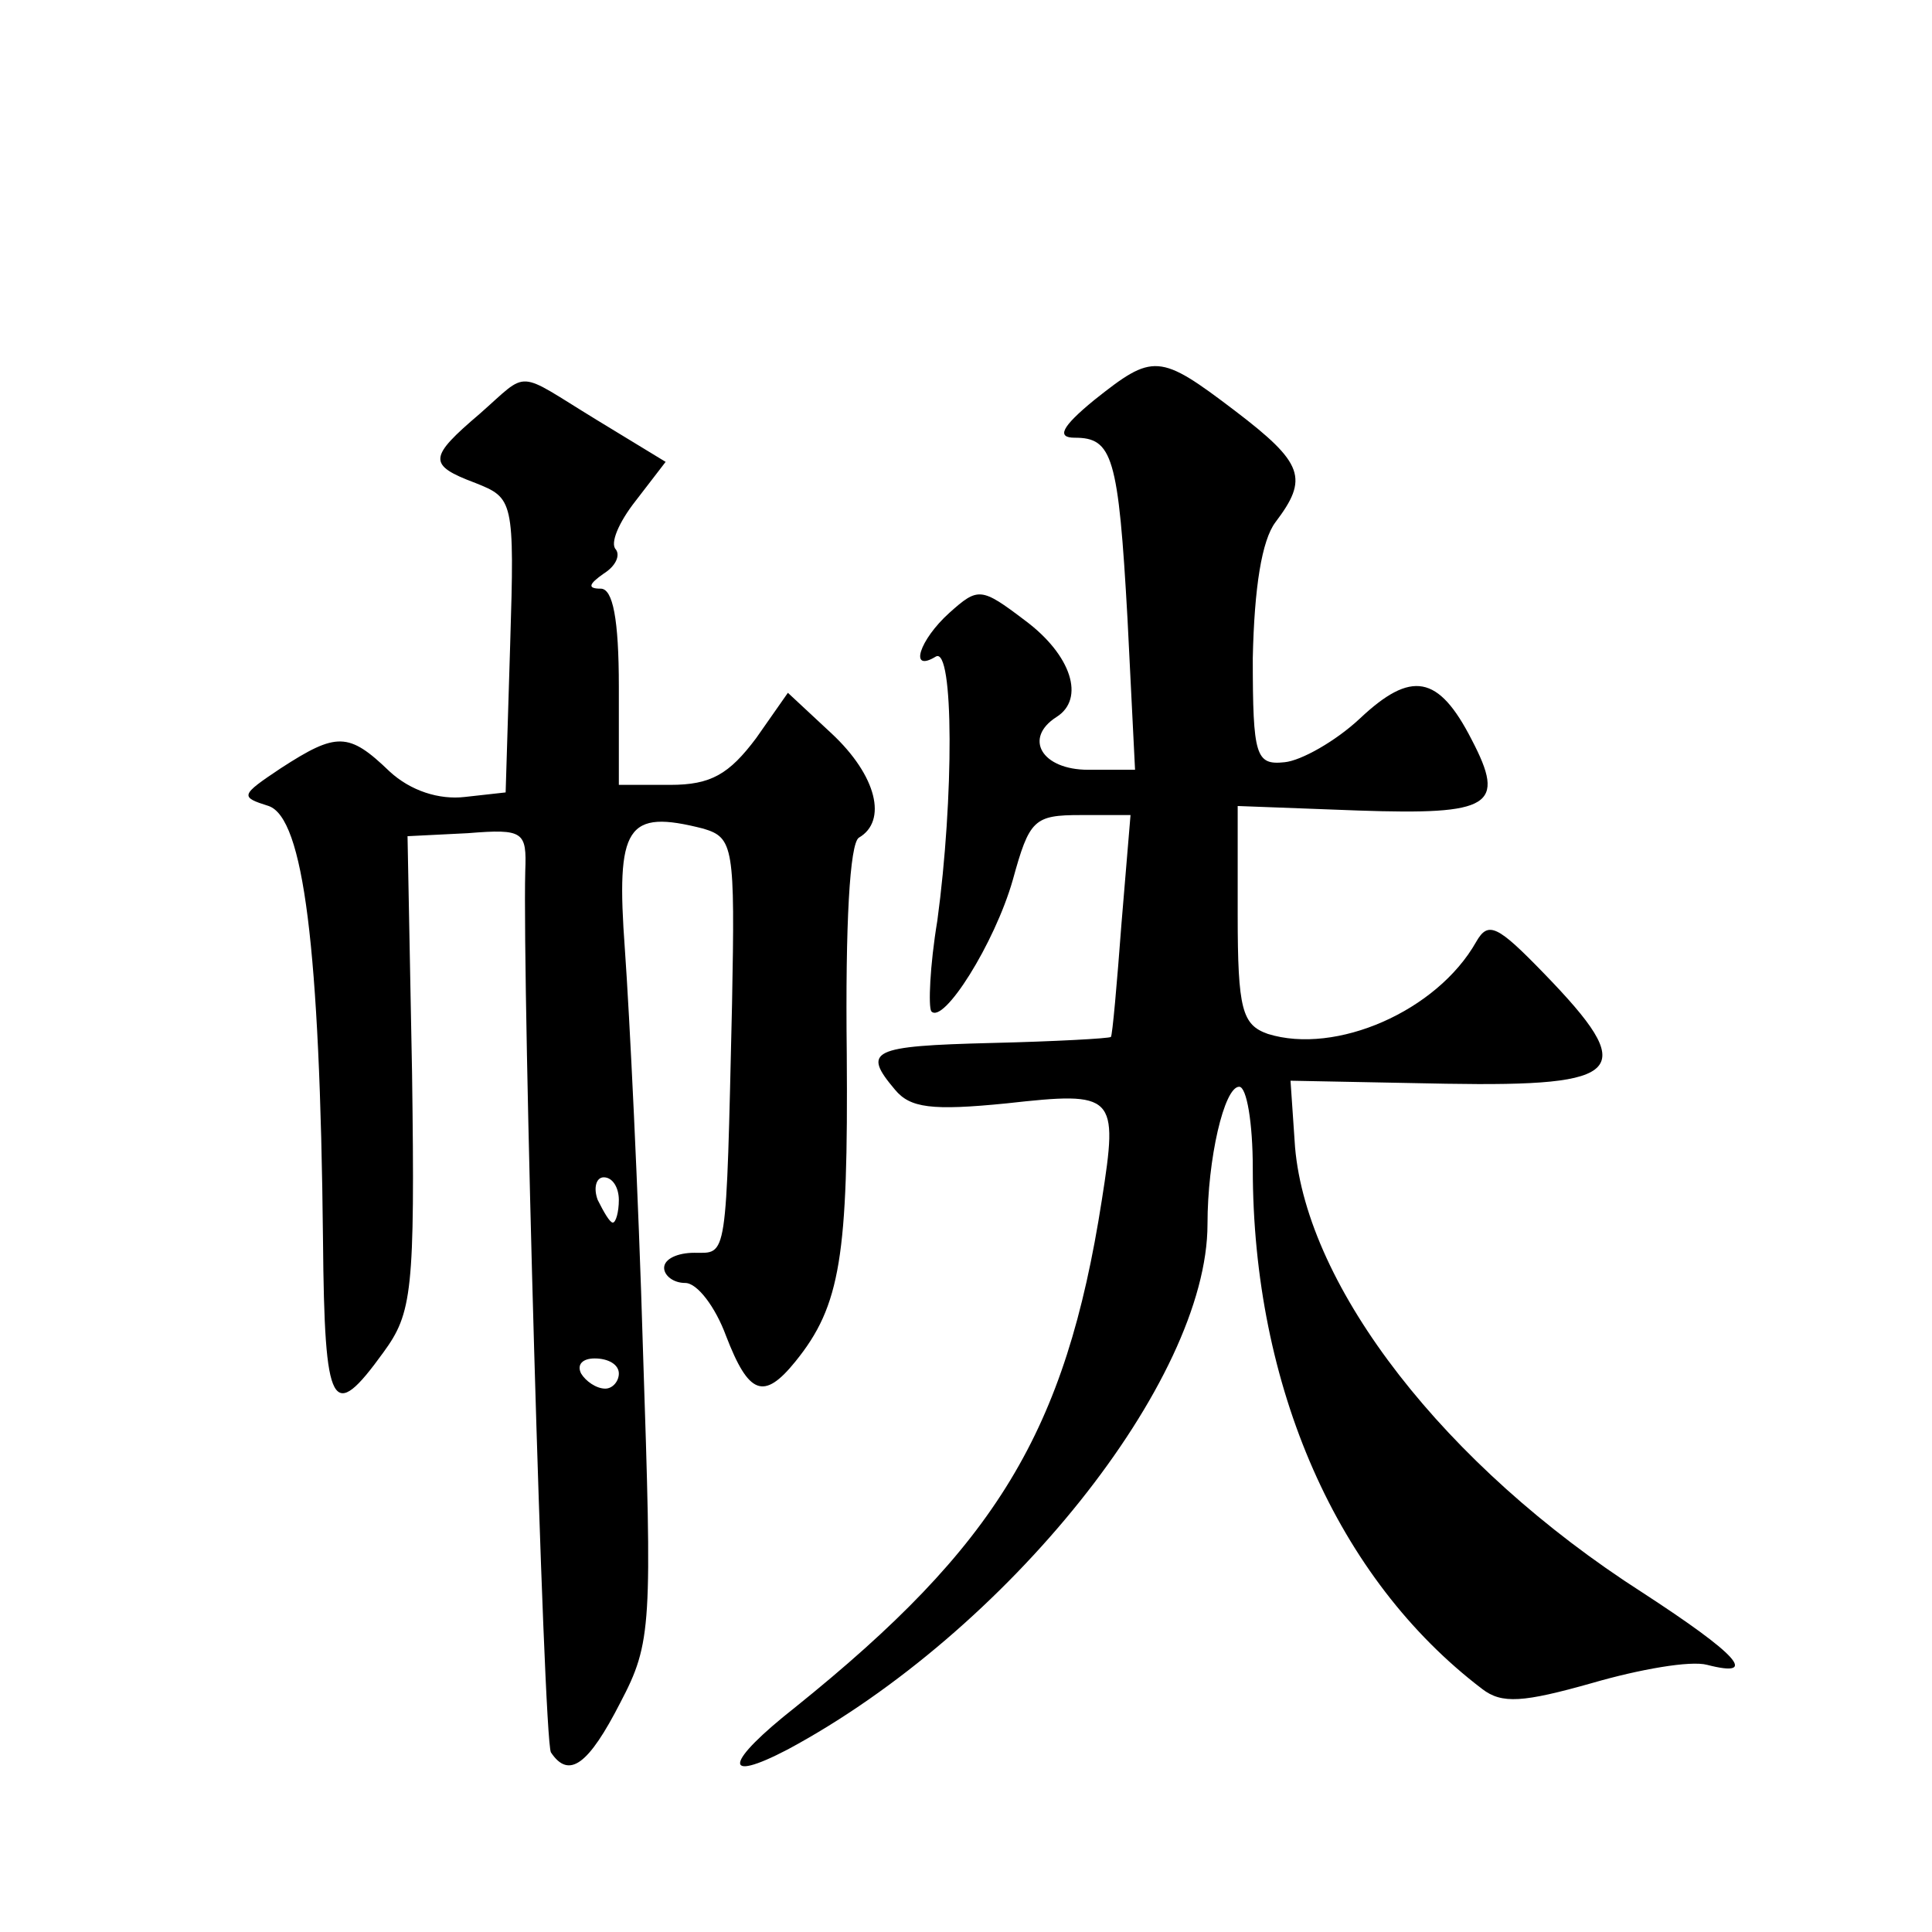 <?xml version="1.0" standalone="no"?>
<!DOCTYPE svg PUBLIC "-//W3C//DTD SVG 20010904//EN"
 "http://www.w3.org/TR/2001/REC-SVG-20010904/DTD/svg10.dtd">
<svg version="1.0" xmlns="http://www.w3.org/2000/svg"
 width="128pt" height="128pt" viewBox="0 0 128 128"
 preserveAspectRatio="xMidYMid meet">
<g transform="translate(0,128) scale(0.1,-0.1)"
fill="#0" stroke="none">
<path d="M725 1015 c-22 -18 -25 -25 -13 -25 25 0 29 -12 35 -120 l5 -100 -31 0
c-31 0 -43 21 -21 35 19 12 10 41 -21 64 -29 22 -31 22 -50 5 -20 -18 -27 -40 -9
-29 12 7 12 -94 1 -175 -5 -30 -6 -57 -4 -60 8 -9 42 45 54 87 11 40 14 43 45 43
l33 0 -6 -72 c-3 -40 -6 -74 -7 -75 -1 -1 -37 -3 -79 -4 -80 -2 -86 -5 -64 -31
10 -12 24 -14 74 -9 72 8 74 6 63 -64 -24 -154 -70 -229 -203 -336 -47 -37 -49
-51 -5 -28 145 78 278 244 278 348 0 43 11 91 21 91 5 0 9 -24 9 -54 0 -145 56
-272 152 -345 13 -10 27 -9 73 4 31 9 65 15 76 12 35 -9 20 7 -43 48 -131 84 -222
202 -230 295 l-3 44 103 -2 c119 -2 128 8 65 73 -31 32 -37 35 -45 21 -26 -46 -93
-75 -138 -61 -17 6 -20 16 -20 79 l0 72 80 -3 c88 -3 98 3 75 47 -22 43 -40 46
-74 14 -16 -15 -39 -28 -50 -29 -19 -2 -21 4 -21 69 1 47 6 78 15 90 22 29 19 39
-27 74 -50 38 -54 38 -93 7z M318 1006 c-34 -29 -35 -34 -3 -46 25 -10 26 -11 23
-107 l-3 -98 -27 -3 c-17 -2 -36 4 -50 17 -27 26 -35 26 -72 2 -27 -18 -27 -19
-8 -25 23 -8 34 -93 36 -288 1 -113 6 -121 40 -74 19 26 21 40 19 185 l-3 157 40
2 c37 3 39 1 38 -25 -2 -75 12 -575 17 -584 12 -18 25 -8 46 33 21 40 21 51 15
233 -3 104 -9 224 -12 266 -6 82 1 93 52 80 20 -6 21 -12 19 -116 -4 -172 -3 -165
-25 -165 -11 0 -20 -4 -20 -10 0 -5 6 -10 14 -10 8 0 20 -16 27 -35 15 -39 25 -43
46 -17 30 37 35 70 34 204 -1 86 2 139 8 143 19 11 12 41 -18 69 l-29 27 -21 -30
c-18 -24 -30 -31 -57 -31 l-34 0 0 65 c0 45 -4 65 -12 65 -9 0 -8 3 2 10 8 5 11
12 8 16 -4 4 2 18 13 32 l20 26 -46 28 c-54 33 -44 33 -77 4z m92 -521 c0 -8 -2
-15 -4 -15 -2 0 -6 7 -10 15 -3 8 -1 15 4 15 6 0 10 -7 10 -15z m0 -115 c0 -5 -4
-10 -9 -10 -6 0 -13 5 -16 10 -3 6 1 10 9 10 9 0 16 -4 16 -10z"/>
</g>
</svg>
